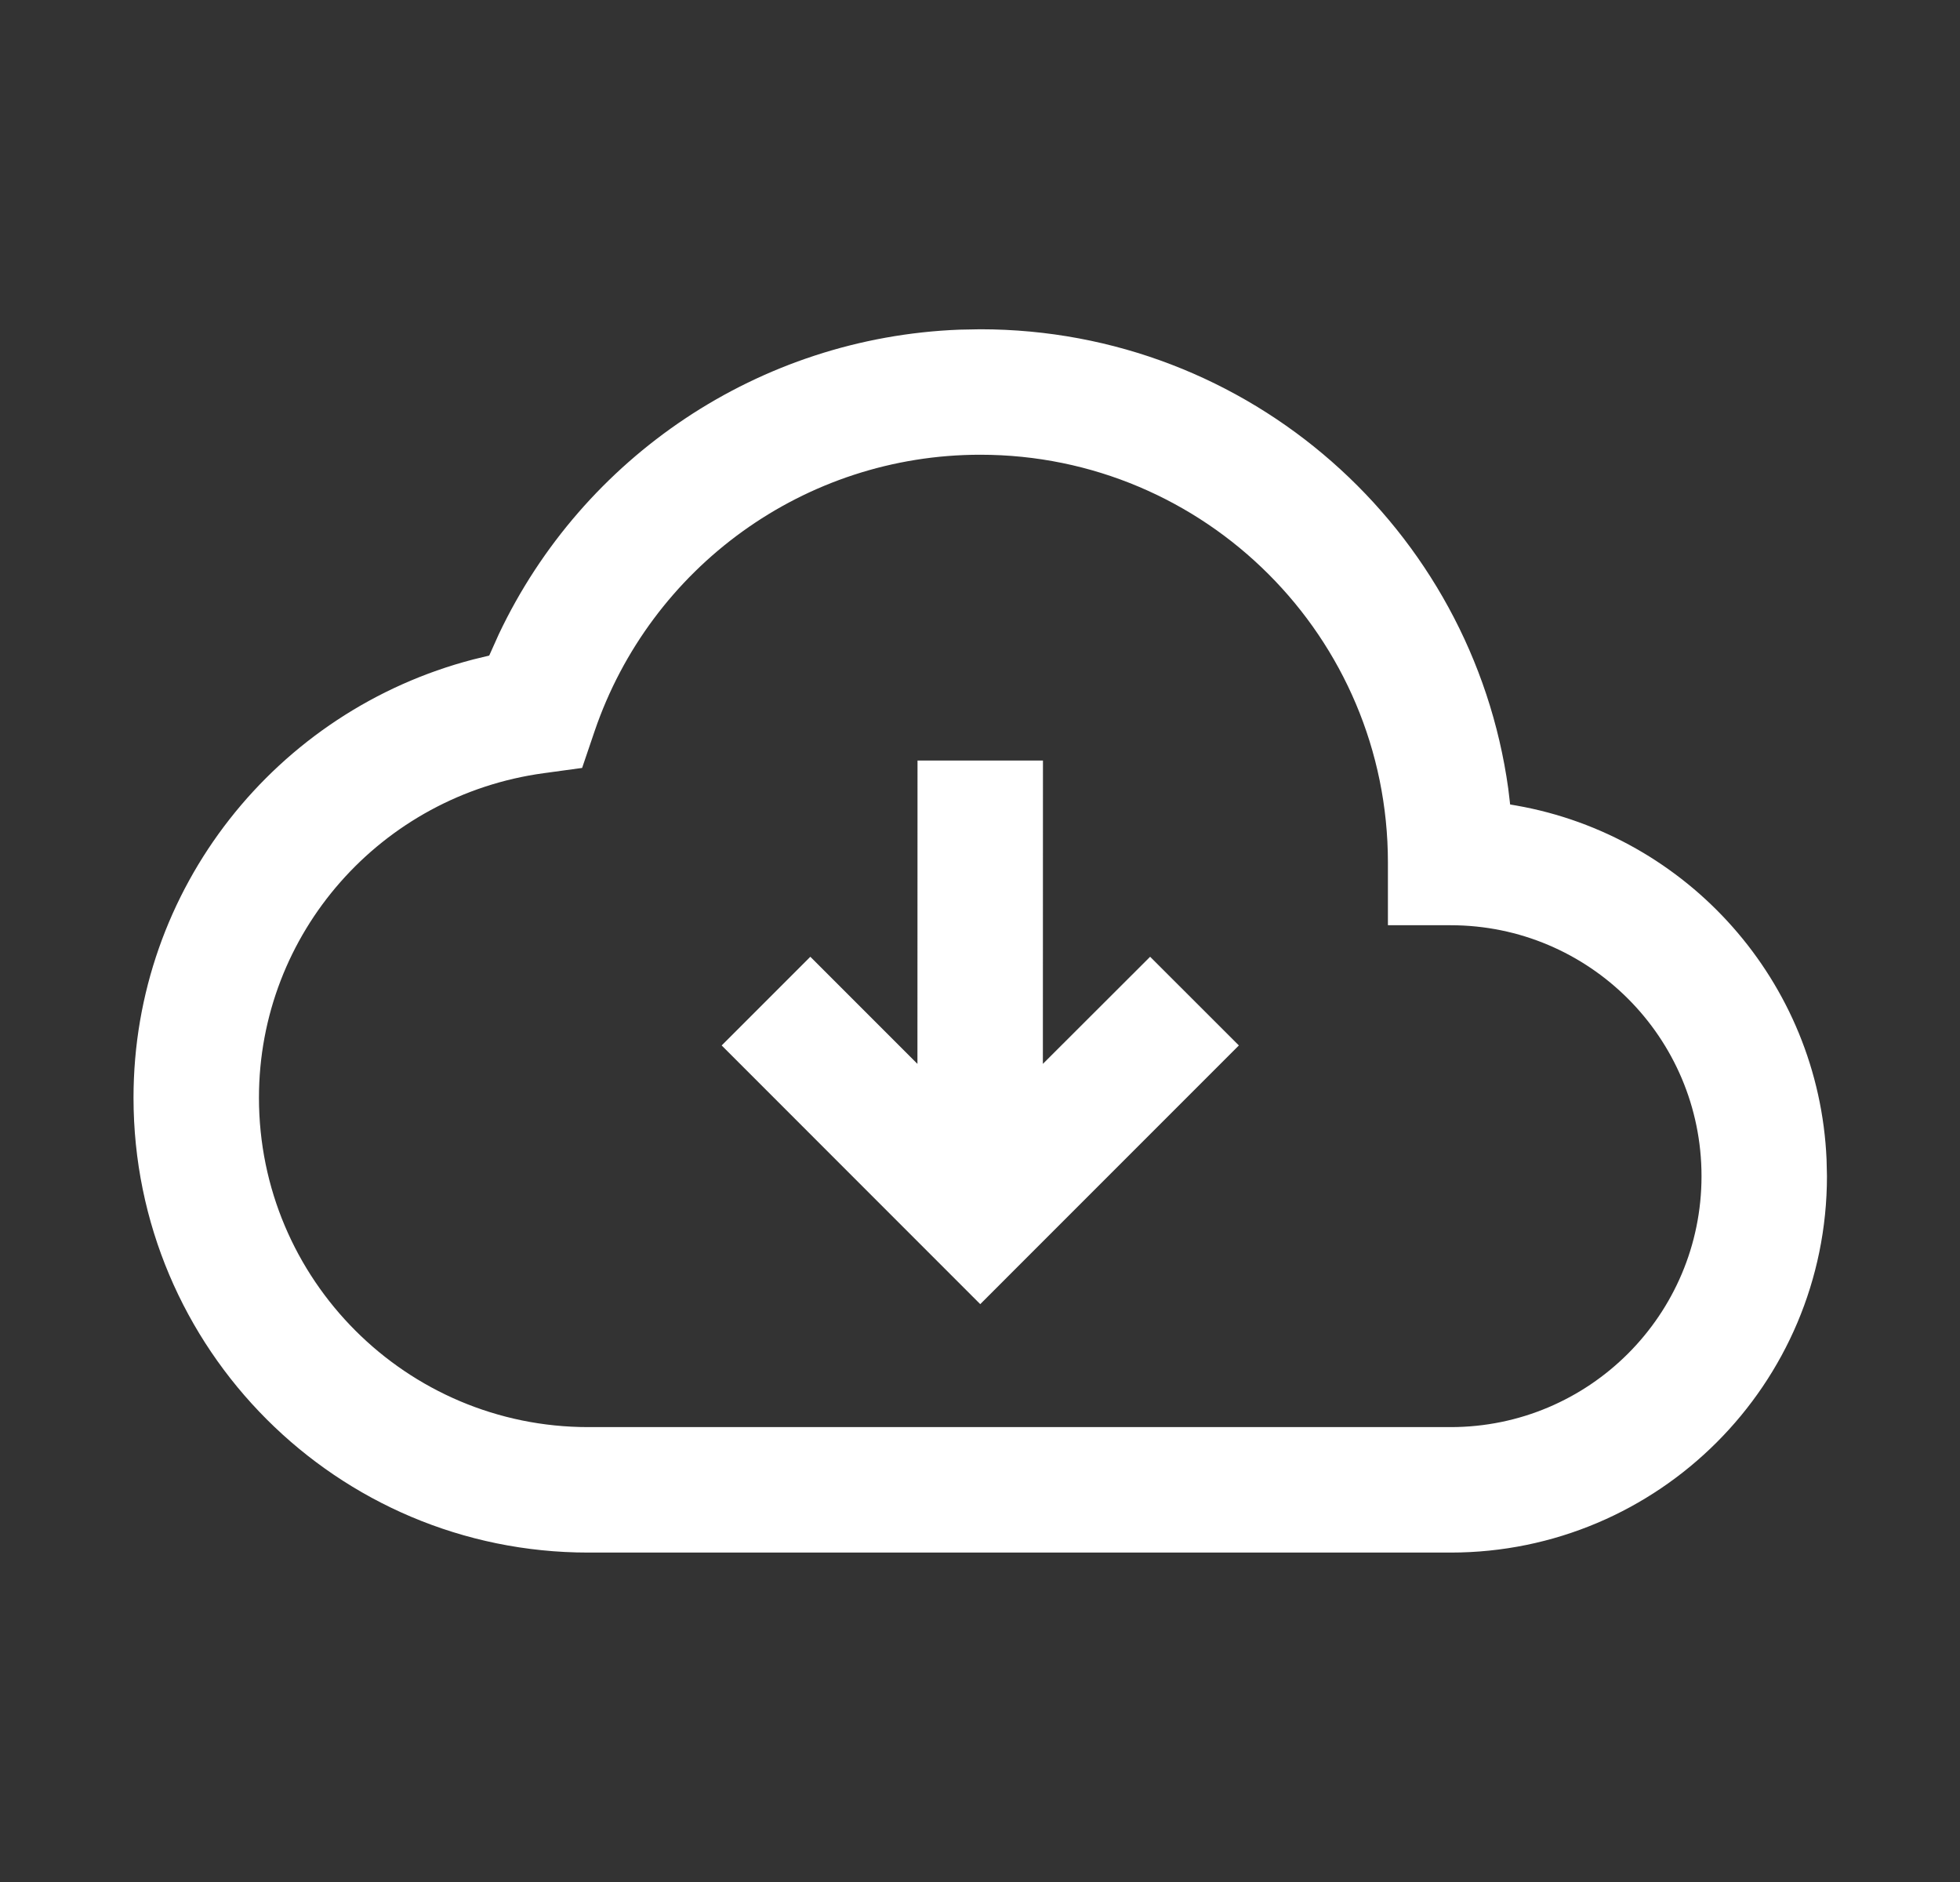 <svg width="25" height="24" viewBox="0 0 25 24" fill="none" xmlns="http://www.w3.org/2000/svg">
<rect x="0" y="0" width="25" height="24" fill="#333333" stroke="none"/>
<path fill-rule="evenodd" clip-rule="evenodd" d="M12.503 4.199C15.939 4.199 18.78 6.747 19.238 10.057L19.262 10.259L19.343 10.273C21.525 10.658 23.199 12.517 23.298 14.785L23.303 14.999C23.303 17.65 21.154 19.799 18.503 19.799H7.503C4.3 19.799 1.703 17.202 1.703 13.999C1.703 11.33 3.523 9.062 6.038 8.409L6.24 8.36L6.363 8.086C7.434 5.827 9.681 4.303 12.238 4.204L12.503 4.199ZM12.503 5.799C10.262 5.799 8.297 7.233 7.584 9.325L7.425 9.793L6.935 9.86C4.862 10.143 3.303 11.9 3.303 13.999C3.303 16.318 5.184 18.199 7.503 18.199H18.503C20.27 18.199 21.703 16.766 21.703 14.999C21.703 13.232 20.27 11.799 18.503 11.799H17.703V10.999C17.703 8.127 15.375 5.799 12.503 5.799ZM13.303 9.699L13.302 13.567L14.67 12.201L15.802 13.332L12.503 16.631L9.205 13.332L10.336 12.201L11.702 13.567L11.703 9.699H13.303Z" fill="white"/>
</svg>
